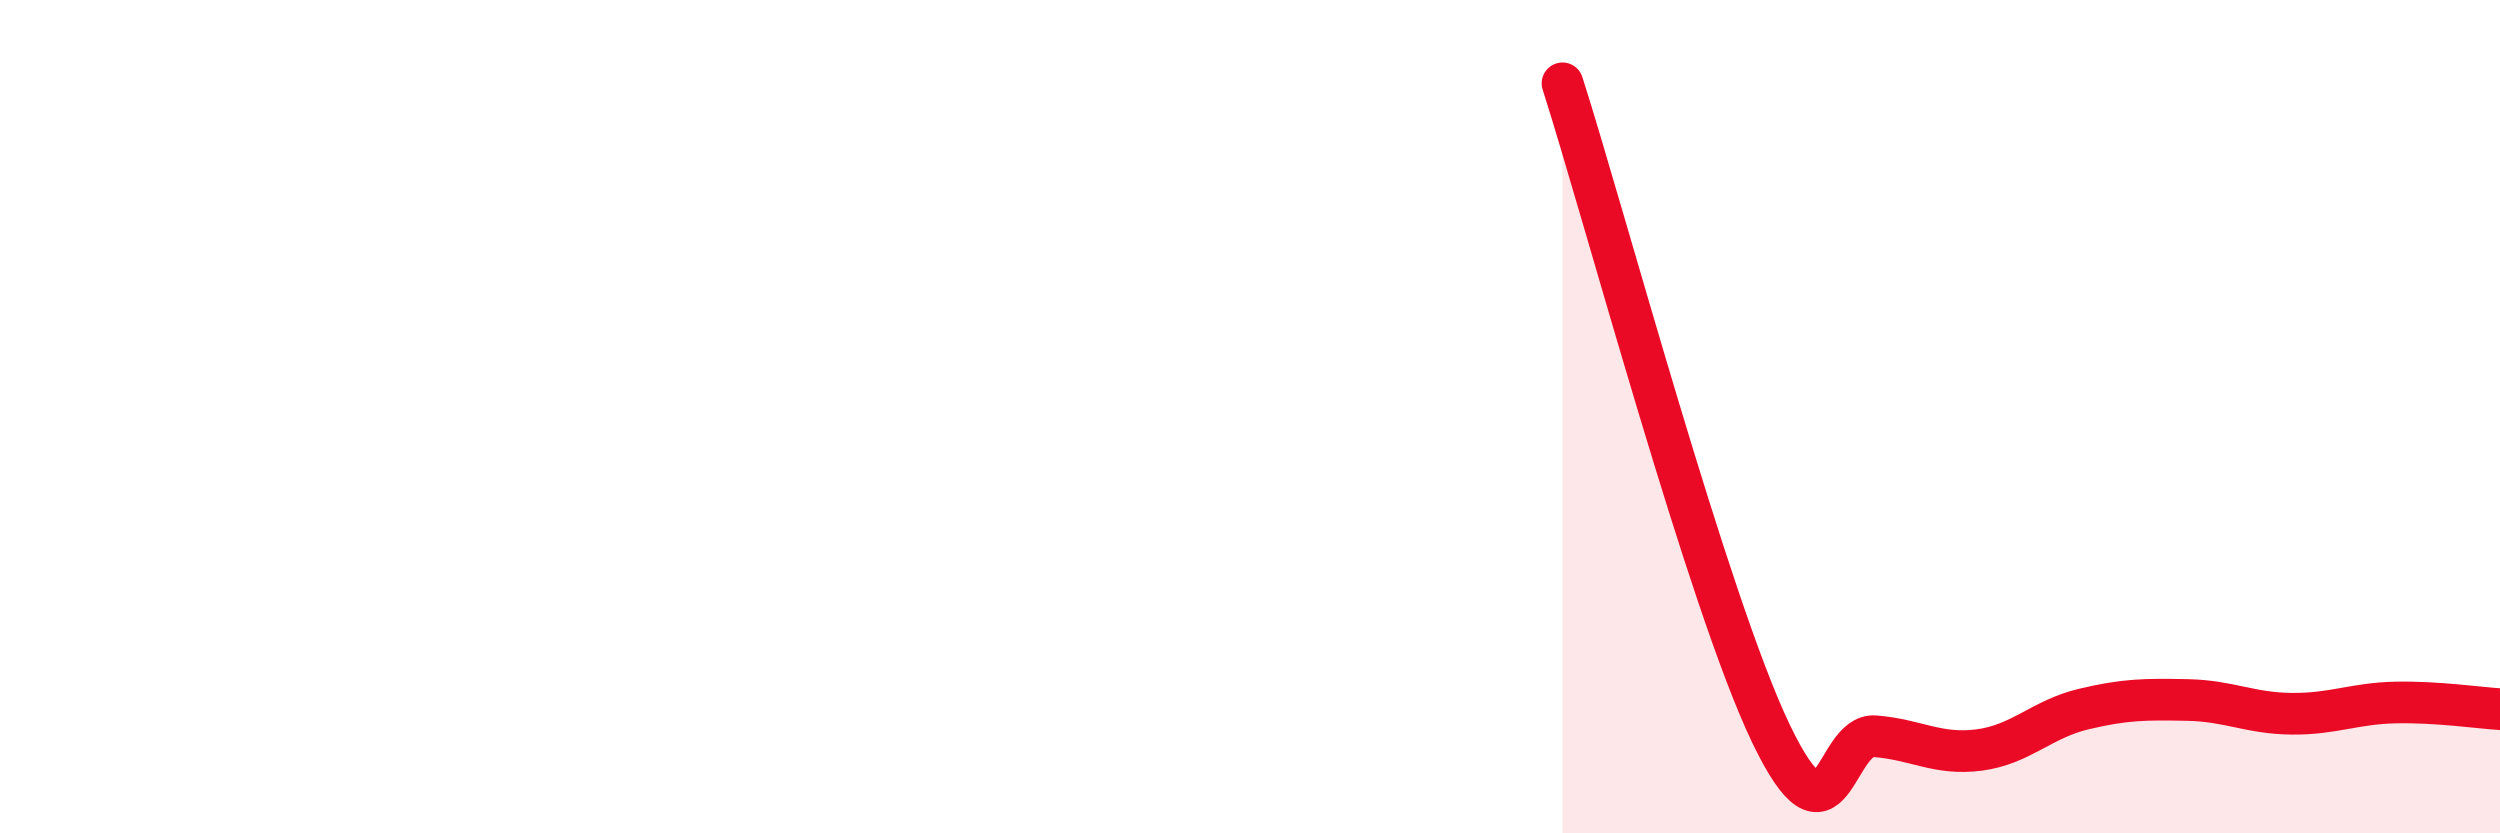 
    <svg width="60" height="20" viewBox="0 0 60 20" xmlns="http://www.w3.org/2000/svg">
      <path
        d="M 37.5,2 C 38.5,5.12 41,14.47 42.5,17.6 C 44,20.73 44,17.59 45,17.67 C 46,17.75 46.5,18.13 47.5,18 C 48.5,17.87 49,17.26 50,17.02 C 51,16.78 51.5,16.78 52.5,16.8 C 53.5,16.82 54,17.12 55,17.13 C 56,17.14 56.5,16.88 57.5,16.86 C 58.5,16.84 59.5,16.99 60,17.02L60 20L37.5 20Z"
        fill="#EB0A25"
        opacity="0.1"
        stroke-linecap="round"
        stroke-linejoin="round"
      />
      <path
        d="M 37.5,2 C 38.5,5.12 41,14.47 42.5,17.6 C 44,20.73 44,17.59 45,17.67 C 46,17.75 46.5,18.13 47.5,18 C 48.5,17.87 49,17.26 50,17.02 C 51,16.78 51.5,16.78 52.5,16.8 C 53.5,16.82 54,17.12 55,17.13 C 56,17.14 56.5,16.88 57.5,16.86 C 58.5,16.84 59.5,16.99 60,17.02"
        stroke="#EB0A25"
        stroke-width="1"
        fill="none"
        stroke-linecap="round"
        stroke-linejoin="round"
      />
    </svg>
  
